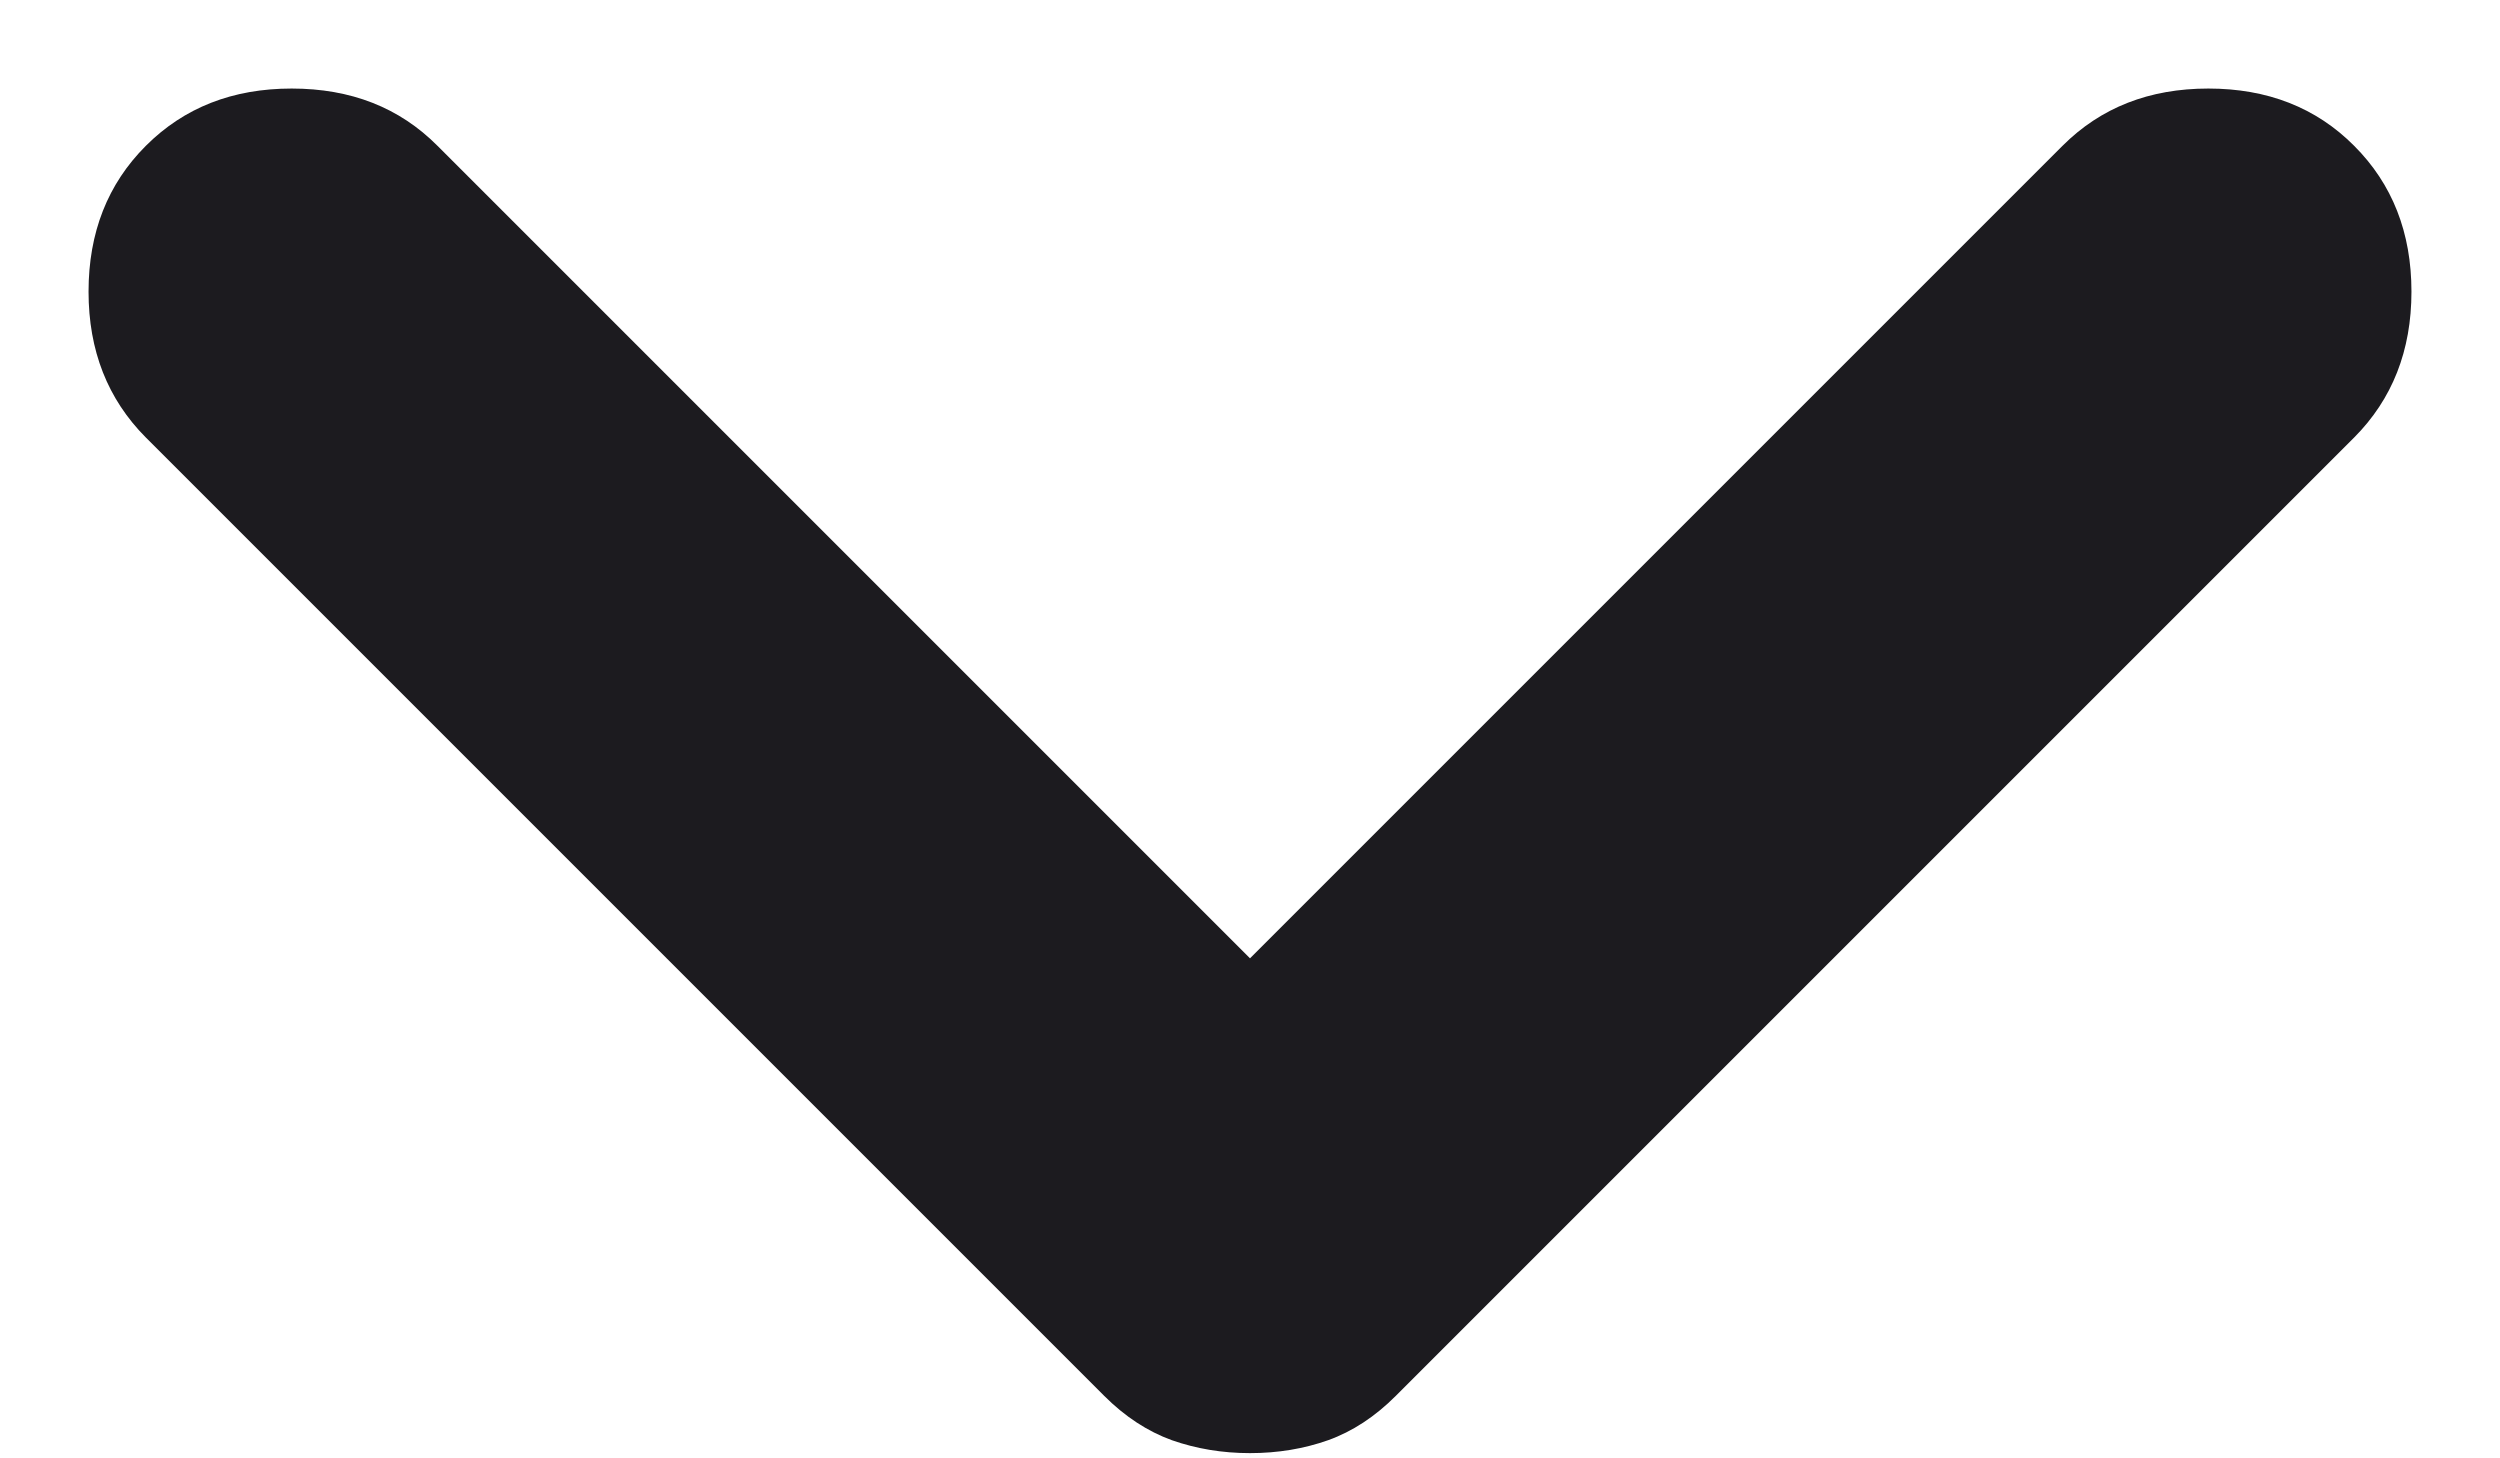 <svg width="12" height="7" viewBox="0 0 12 7" fill="none" xmlns="http://www.w3.org/2000/svg">
<path d="M0.7 0.7C0.884 0.516 1.117 0.425 1.4 0.425C1.684 0.425 1.917 0.516 2.1 0.7L6 4.6L9.9 0.7C10.084 0.516 10.317 0.425 10.6 0.425C10.883 0.425 11.117 0.516 11.3 0.7C11.483 0.883 11.575 1.116 11.575 1.4C11.575 1.683 11.483 1.916 11.3 2.1L6.7 6.7C6.6 6.8 6.492 6.871 6.375 6.913C6.259 6.954 6.134 6.975 6 6.975C5.867 6.975 5.742 6.954 5.625 6.913C5.509 6.871 5.4 6.8 5.3 6.7L0.7 2.1C0.517 1.916 0.425 1.683 0.425 1.4C0.425 1.116 0.517 0.883 0.7 0.7Z" fill="#1C1B1F"/>
</svg>
